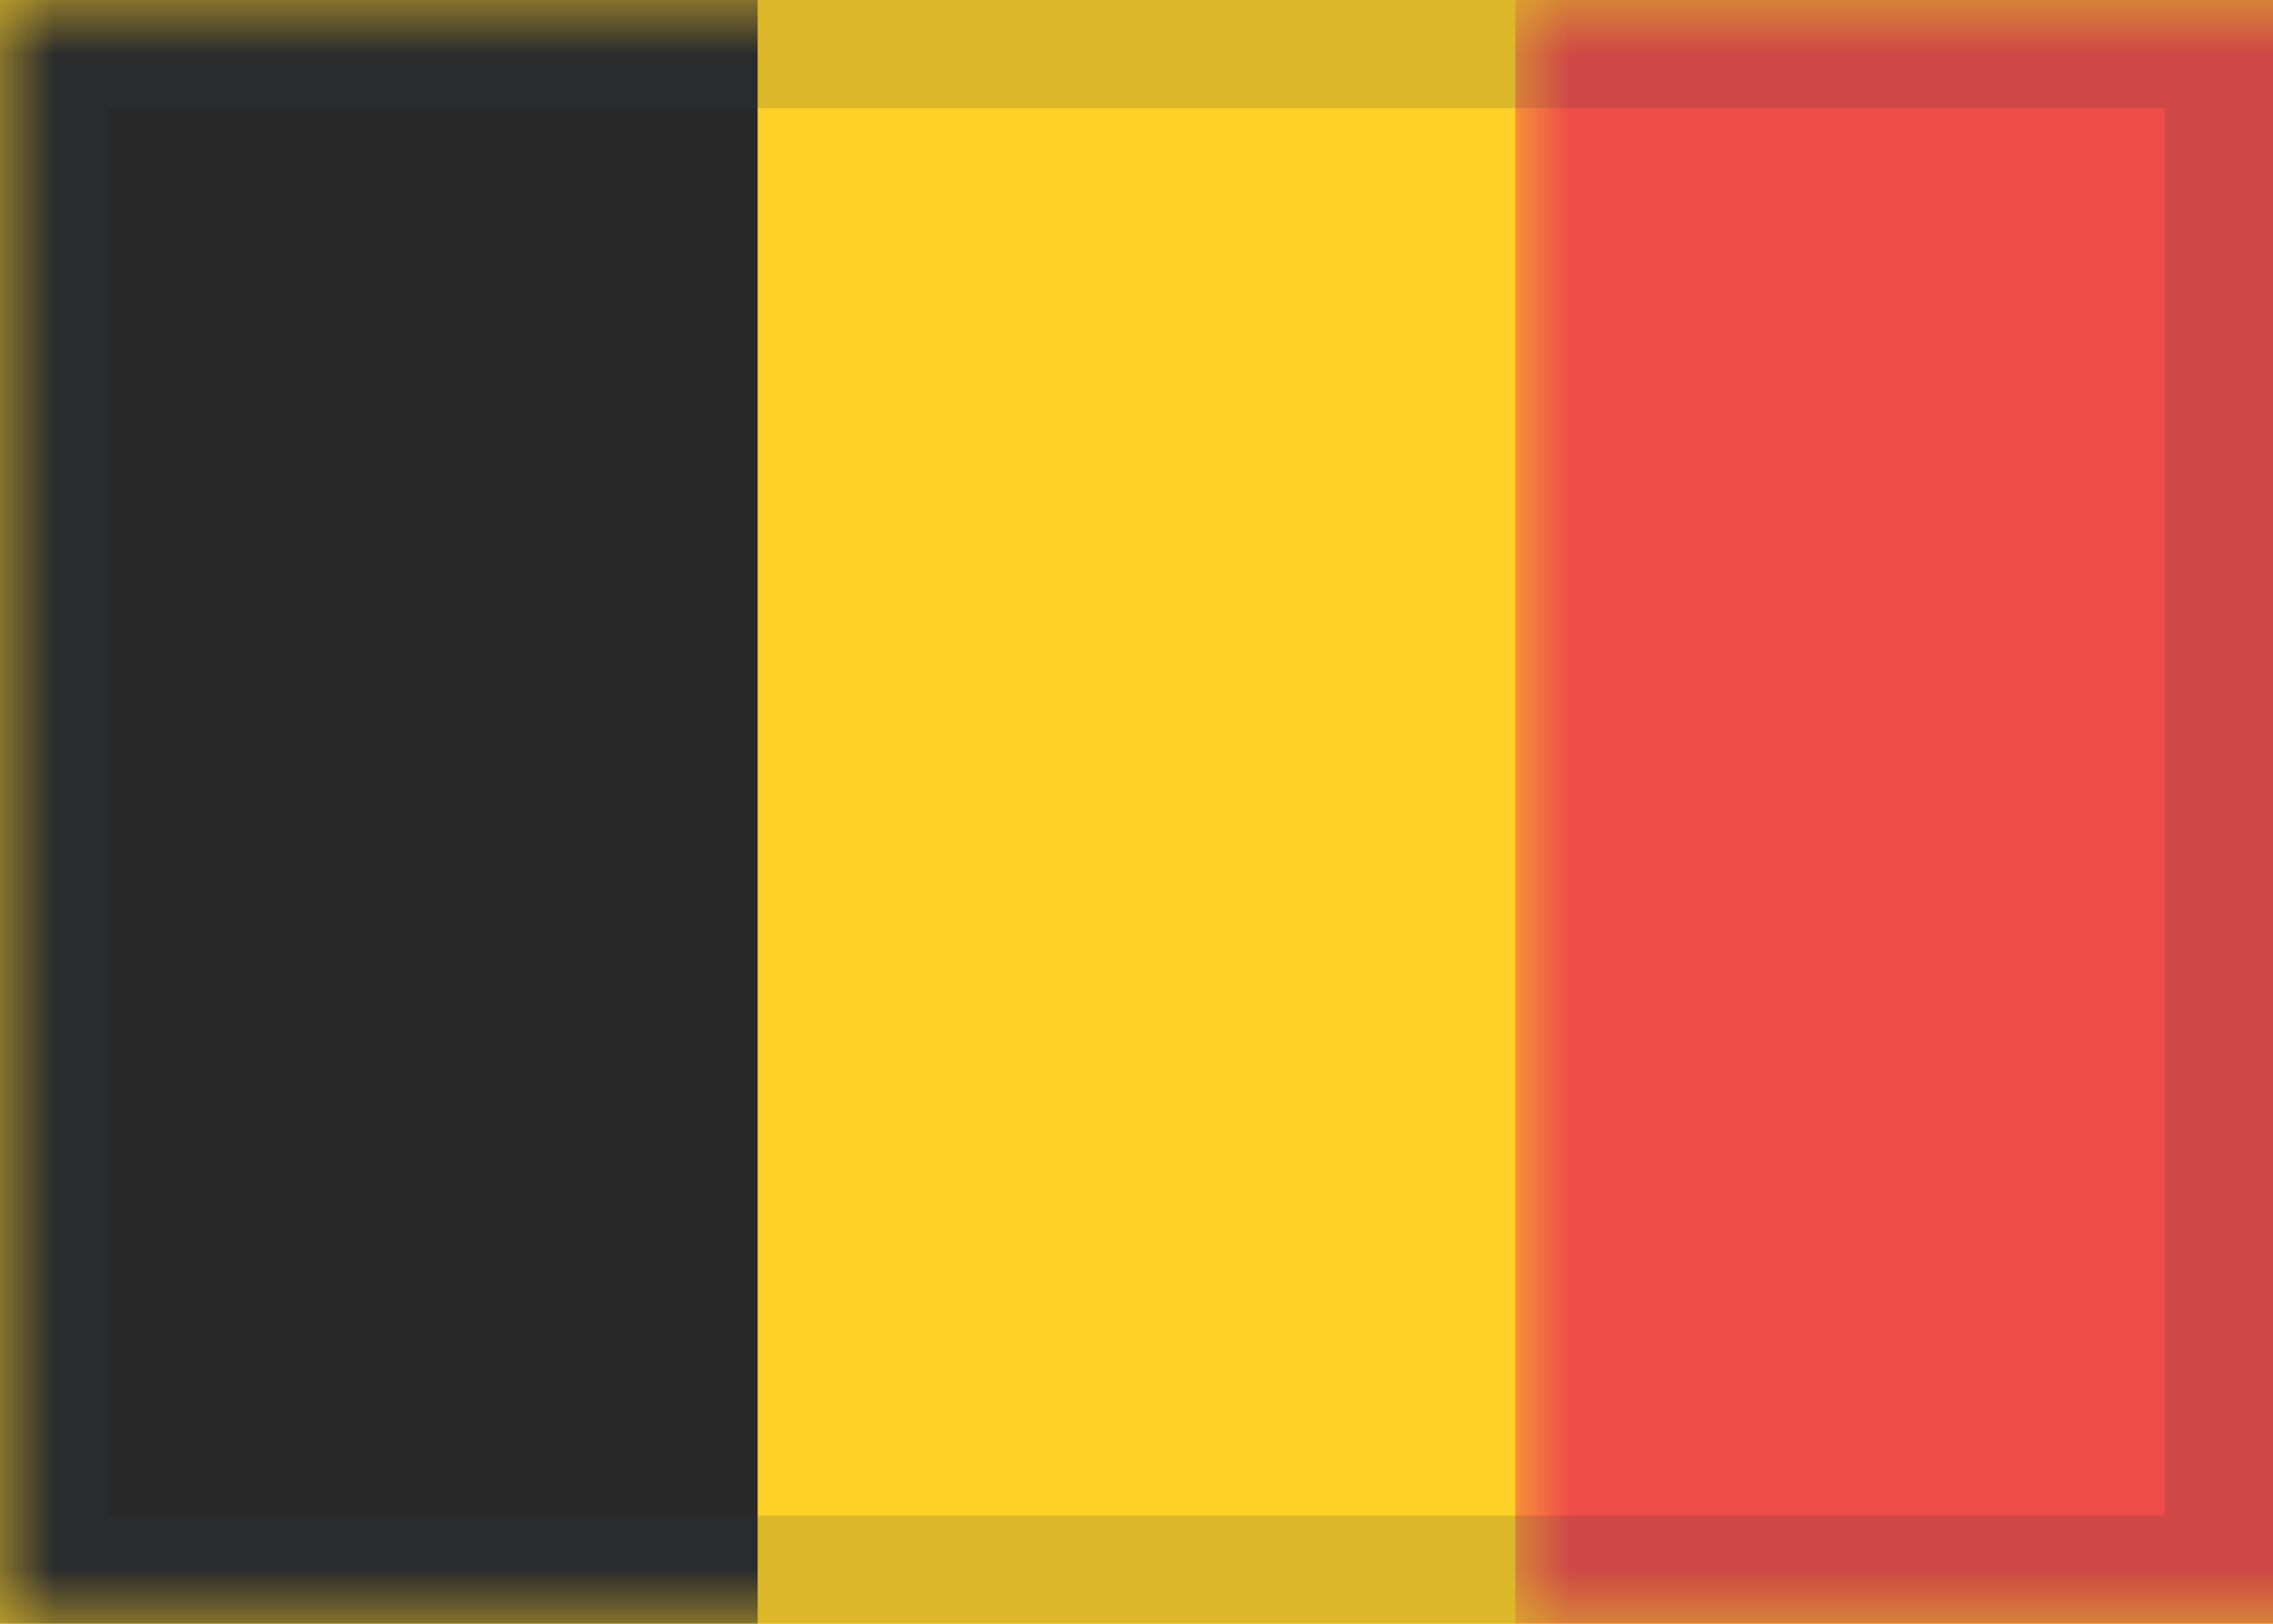<?xml version="1.0" encoding="UTF-8"?>
<svg width="21px" height="15px" viewBox="0 0 21 15" version="1.1" xmlns="http://www.w3.org/2000/svg" xmlns:xlink="http://www.w3.org/1999/xlink">
    <!-- Generator: Sketch 48.2 (47327) - http://www.bohemiancoding.com/sketch -->
    <title>BE</title>
    <desc>Created with Sketch.</desc>
    <defs>
        <rect id="path-1" x="0" y="0" width="21" height="15"></rect>
        <rect id="path-3" x="0.5" y="0.5" width="20" height="14"></rect>
    </defs>
    <g id="Flags-by-@lucchaissac" stroke="none" stroke-width="1" fill="none" fill-rule="evenodd" transform="translate(-267, -30)">
        <g id="BE" transform="translate(267, 30)">
            <mask id="mask-2" fill="white">
                <use xlink:href="#path-1"></use>
            </mask>
            <use id="background" fill="#FFD128" xlink:href="#path-1"></use>
            <rect id="left" fill="#292929" mask="url(#mask-2)" x="0" y="0" width="7" height="15"></rect>
            <rect id="right" fill="#ED4C49" mask="url(#mask-2)" x="14" y="0" width="7" height="15"></rect>
            <mask id="mask-4" fill="white">
                <use xlink:href="#path-3"></use>
            </mask>
            <use id="overlay" stroke-opacity="0.157" stroke="#2F343A" xlink:href="#path-3"></use>
        </g>
    </g>
</svg>